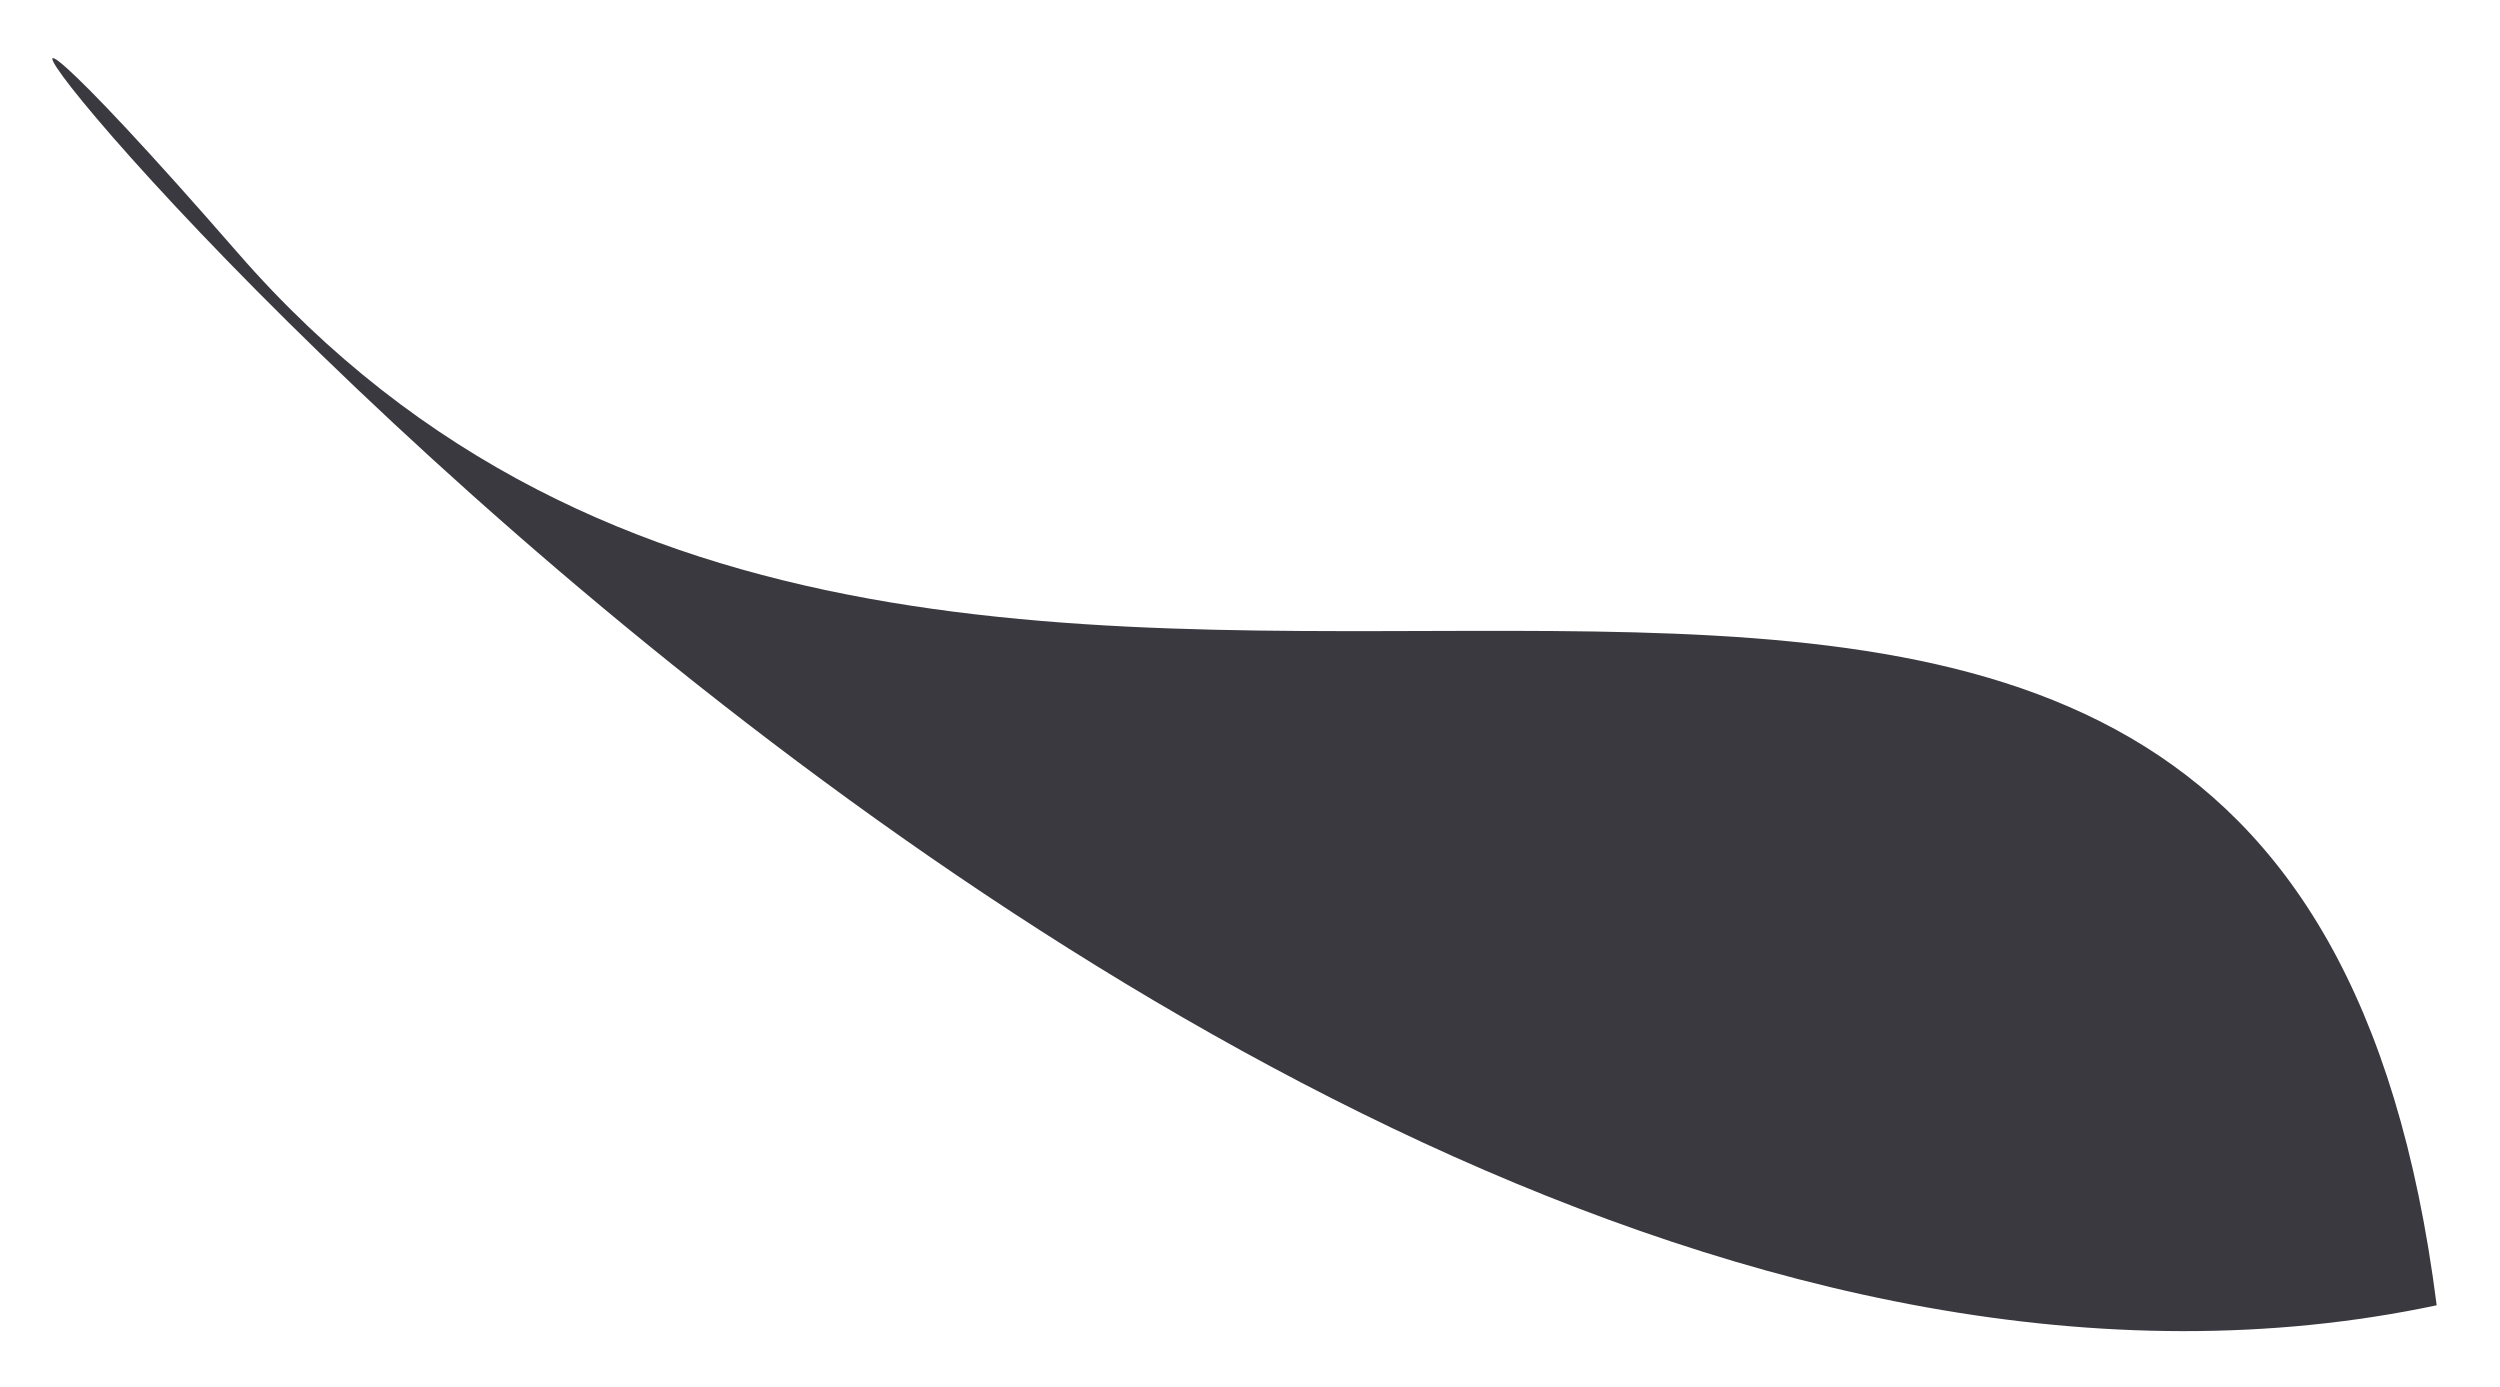 <?xml version="1.0" encoding="UTF-8"?> <svg xmlns="http://www.w3.org/2000/svg" width="191" height="106" viewBox="0 0 191 106" fill="none"> <g filter="url(#filter0_d)"> <path d="M18.162 15.314C74.162 79.641 174.162 1.242 186.162 95.724C83.446 117.474 -37.838 -49.012 18.162 15.314Z" fill="#3A3940"></path> </g> <defs> <filter id="filter0_d" x="0" y="0.441" width="190.162" height="105.258" filterUnits="userSpaceOnUse" color-interpolation-filters="sRGB"> <feFlood flood-opacity="0" result="BackgroundImageFix"></feFlood> <feColorMatrix in="SourceAlpha" type="matrix" values="0 0 0 0 0 0 0 0 0 0 0 0 0 0 0 0 0 0 127 0"></feColorMatrix> <feOffset dy="4"></feOffset> <feGaussianBlur stdDeviation="2"></feGaussianBlur> <feColorMatrix type="matrix" values="0 0 0 0 0 0 0 0 0 0 0 0 0 0 0 0 0 0 0.25 0"></feColorMatrix> <feBlend mode="normal" in2="BackgroundImageFix" result="effect1_dropShadow"></feBlend> <feBlend mode="normal" in="SourceGraphic" in2="effect1_dropShadow" result="shape"></feBlend> </filter> </defs> </svg> 